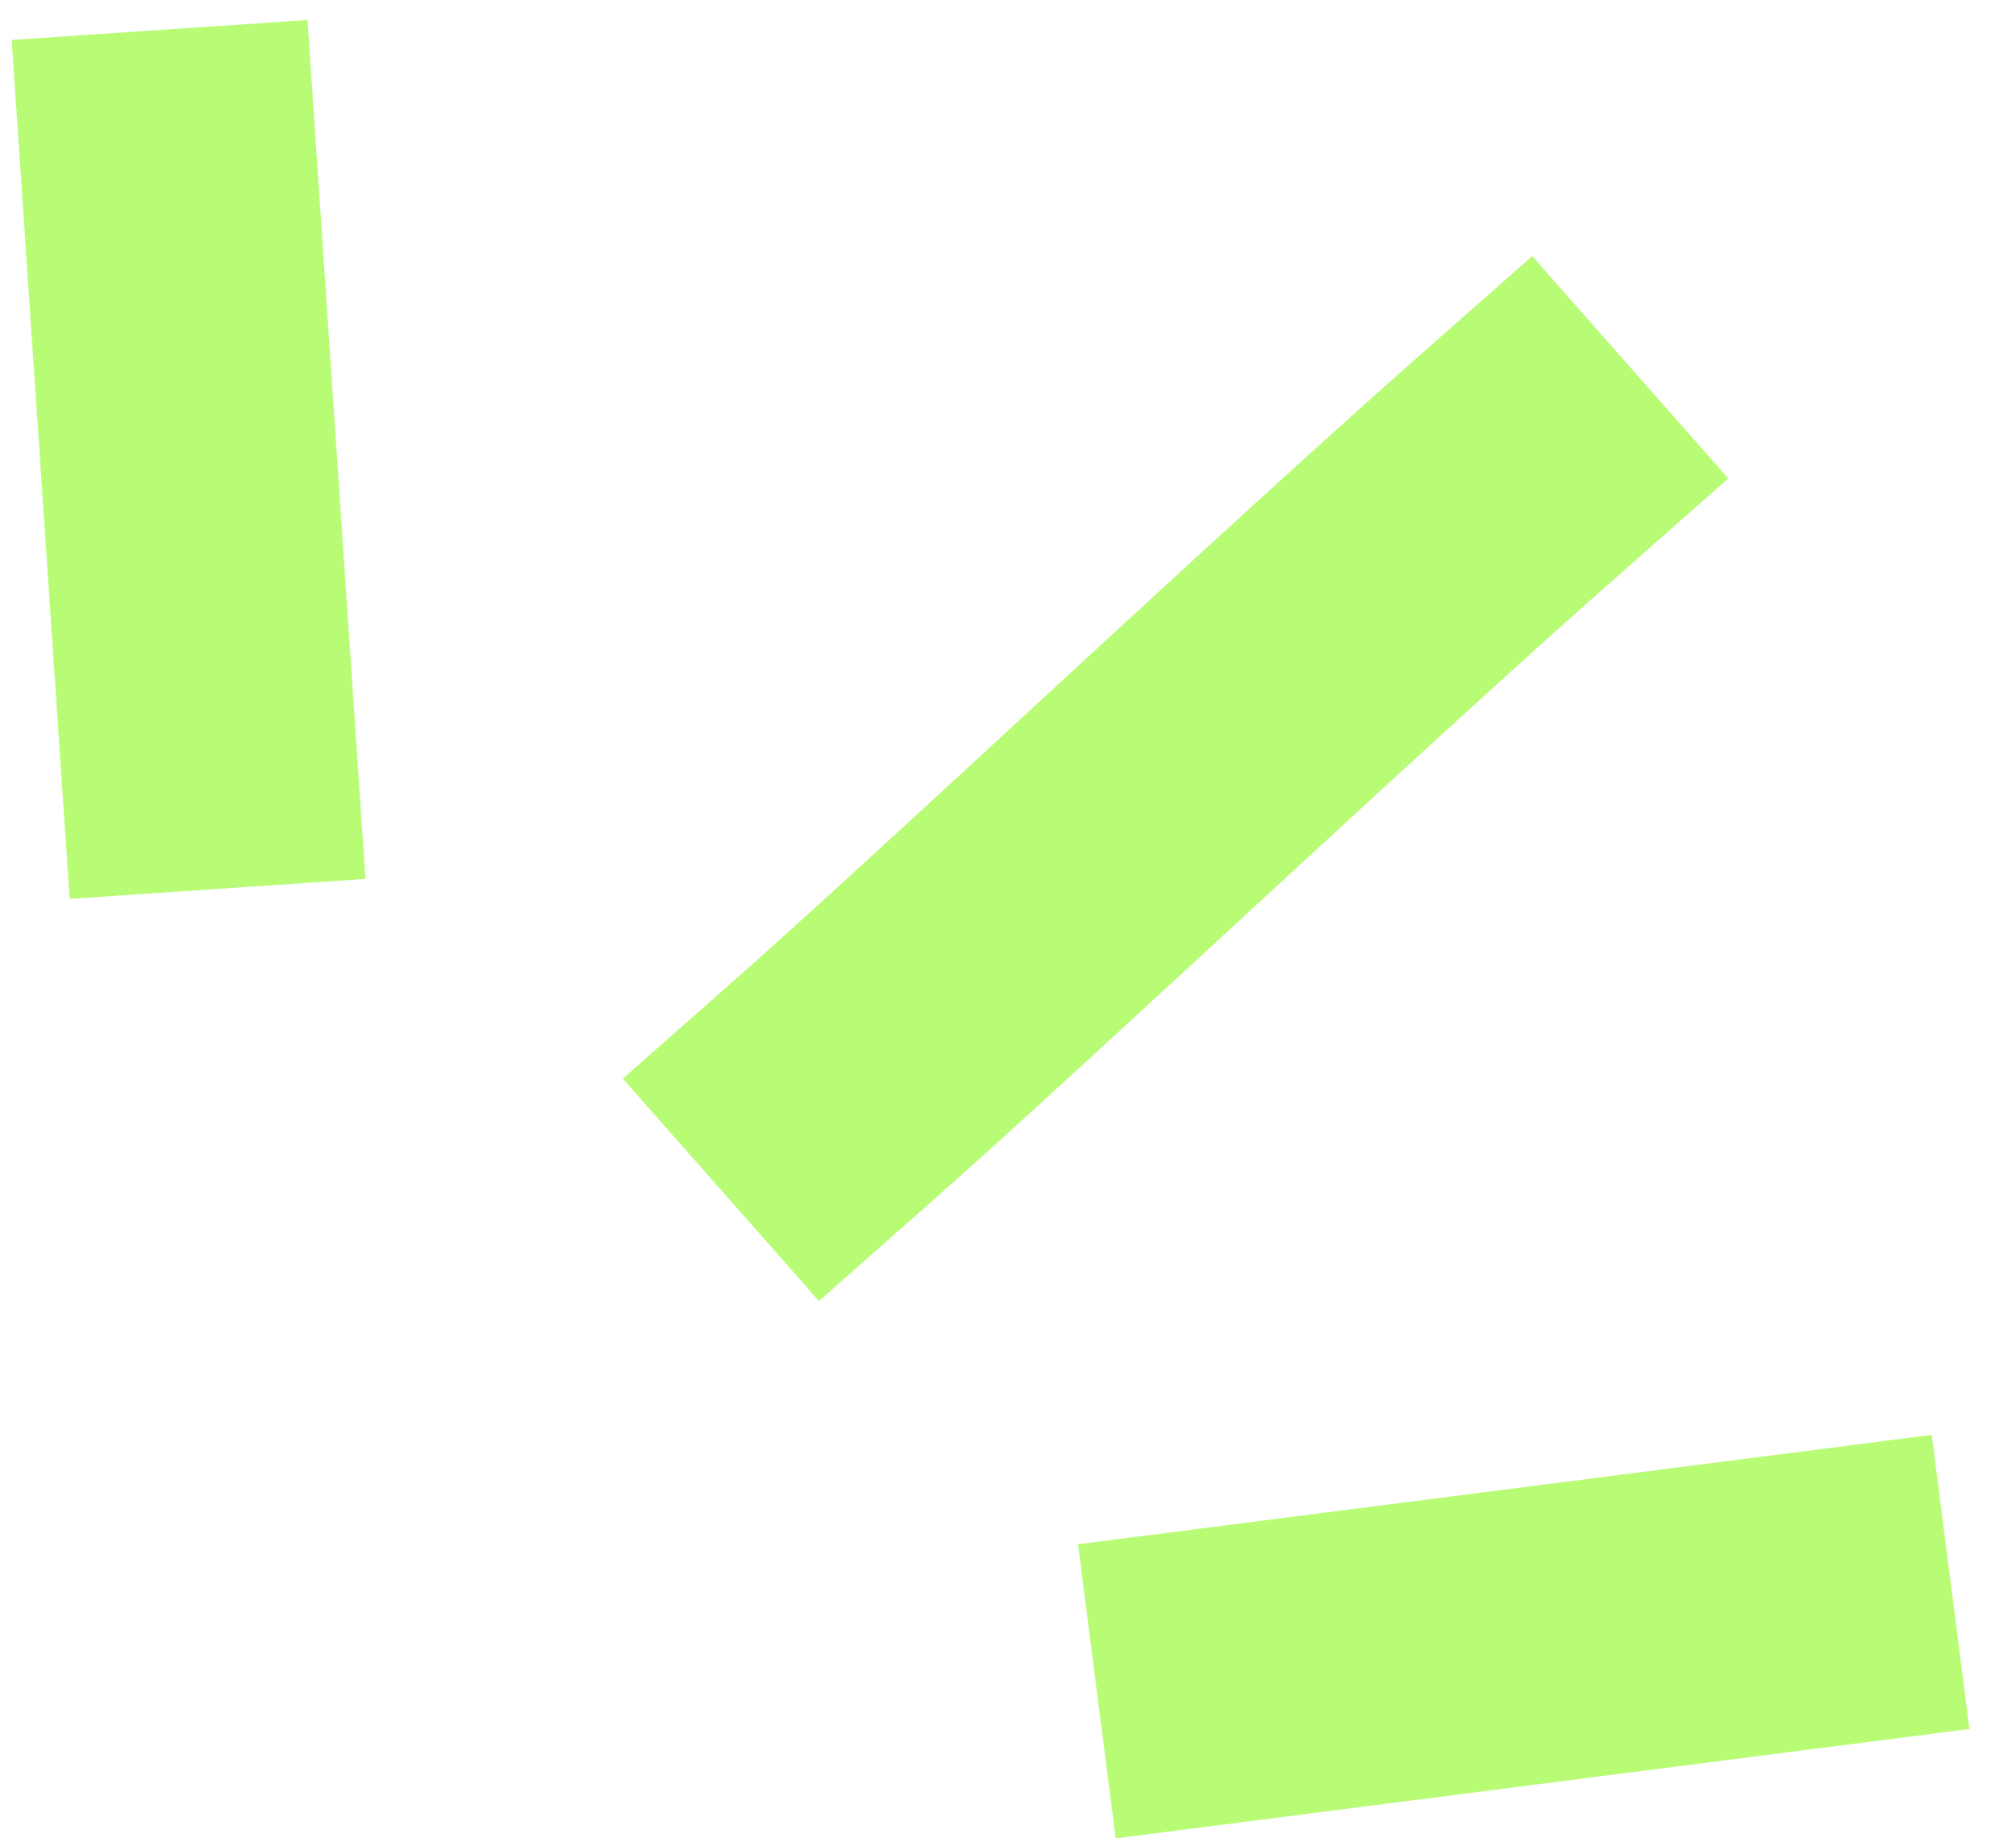 <svg width="34" height="31" viewBox="0 0 34 31" fill="none" xmlns="http://www.w3.org/2000/svg">
<path d="M14.032 18.41C16.652 16.098 22.194 10.867 25.619 7.847" stroke="#B8FC75" stroke-width="5" stroke-linecap="square"/>
<path d="M20.978 28.203L30.417 26.994" stroke="#B8FC75" stroke-width="5" stroke-linecap="square"/>
<path d="M3.501 12.495L2.86 3" stroke="#B8FC75" stroke-width="5" stroke-linecap="square"/>
</svg>

